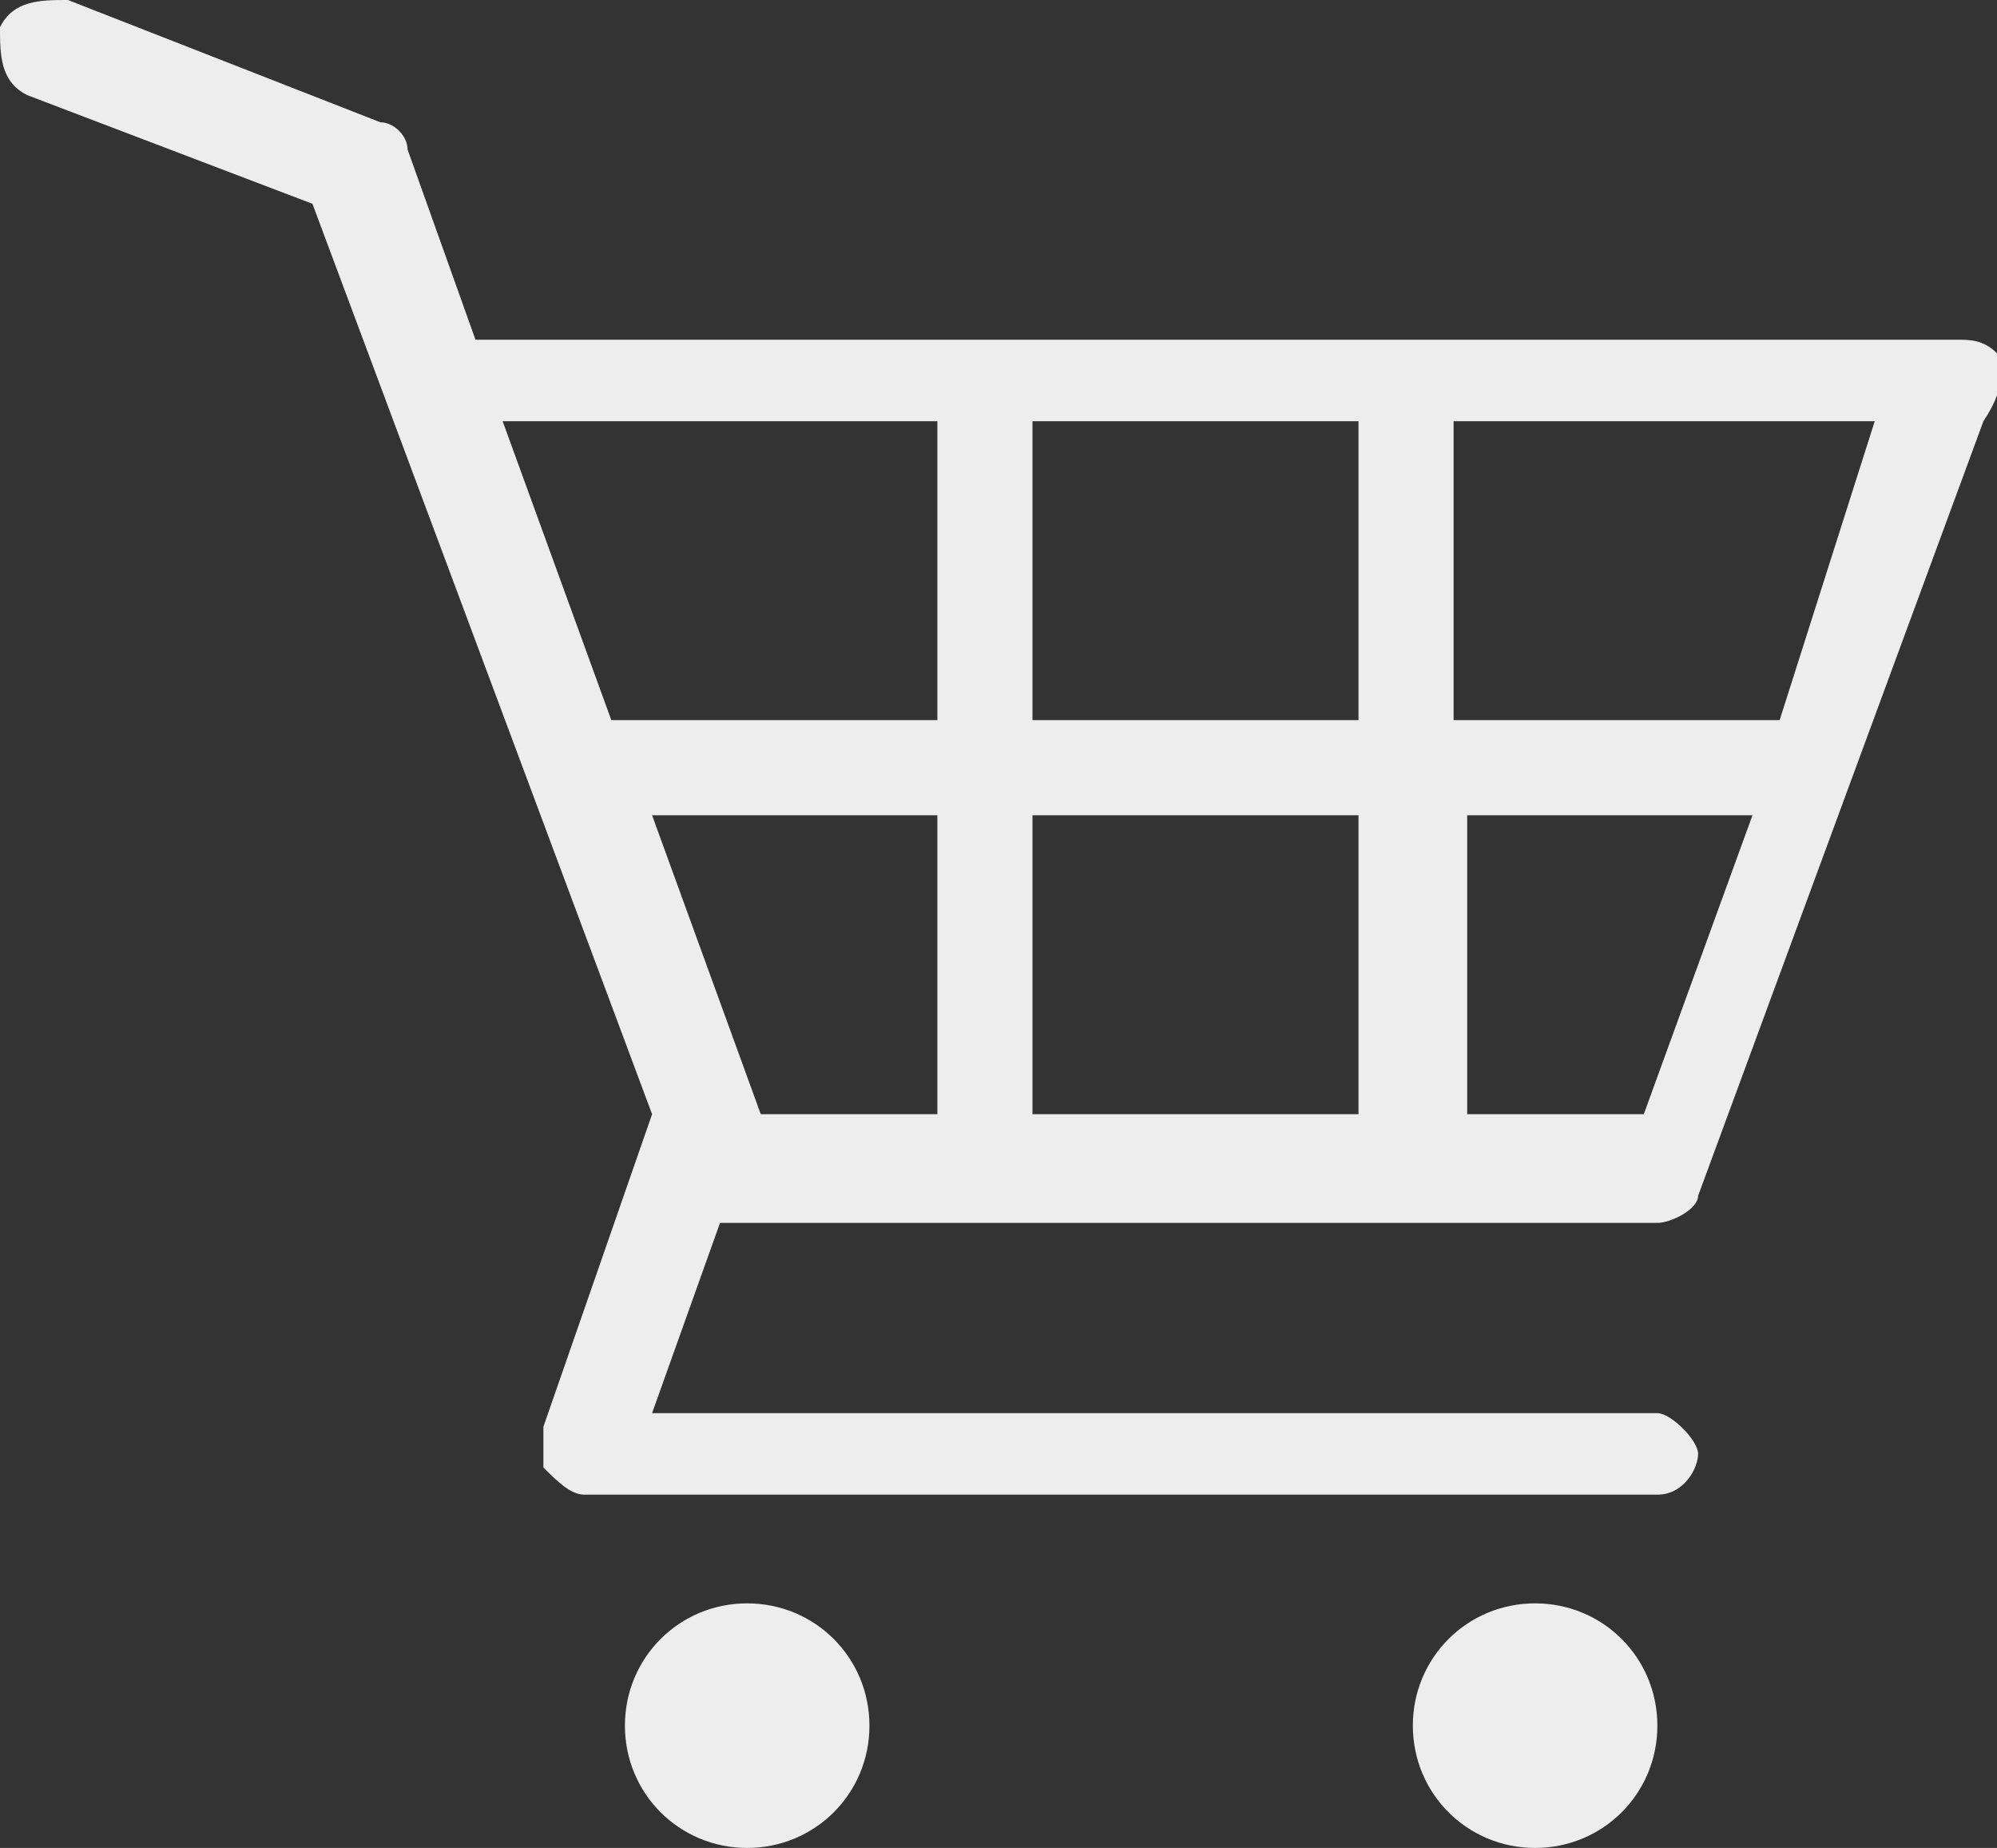 <?xml version="1.0" encoding="utf-8"?>
<!-- Generator: Adobe Illustrator 25.0.0, SVG Export Plug-In . SVG Version: 6.00 Build 0)  -->
<svg version="1.1" id="Layer_1" xmlns="http://www.w3.org/2000/svg" xmlns:xlink="http://www.w3.org/1999/xlink" x="0px" y="0px"
	 viewBox="0 0 14.7 13.6" style="enable-background:new 0 0 14.7 13.6;" xml:space="preserve">
<rect x="0" y="0" width="14.7" height="13.6" fill="#333333" stroke="none"/>
<style type="text/css">
	.st0{fill:#EDEDED;}
</style>
<g>
	<path class="st0" d="M14.7,2.6c-0.1-0.1-0.2-0.1-0.3-0.1H3.5L3,1.1c0-0.1-0.1-0.2-0.2-0.2L0.5,0C0.3,0,0.1,0,0,0.2
		C0,0.4,0,0.6,0.2,0.7l2.1,0.8l2.5,6.7L4,10.5c0,0.1,0,0.2,0,0.3c0.1,0.1,0.2,0.2,0.3,0.2h7.9c0.2,0,0.3-0.2,0.3-0.3
		s-0.2-0.3-0.3-0.3H4.8l0.5-1.4h6.9c0.1,0,0.3-0.1,0.3-0.2l2.1-5.7C14.8,2.8,14.7,2.7,14.7,2.6z M4.8,6h2.1v2.2H5.6L4.8,6z M7.6,6
		h2.4v2.2H7.6V6z M7.6,5.3V3.1h2.4v2.2H7.6z M6.9,3.1v2.2H4.5L3.7,3.1H6.9z M12.1,8.2h-1.3V6h2.1L12.1,8.2z M13.1,5.3h-2.4V3.1h3.1
		L13.1,5.3z"/>
	<path class="st0" d="M5.5,11.8c-0.5,0-0.9,0.4-0.9,0.9c0,0.5,0.4,0.9,0.9,0.9s0.9-0.4,0.9-0.9C6.4,12.2,6,11.8,5.5,11.8z"/>
	<path class="st0" d="M11.3,11.8c-0.5,0-0.9,0.4-0.9,0.9c0,0.5,0.4,0.9,0.9,0.9c0.5,0,0.9-0.4,0.9-0.9
		C12.2,12.2,11.8,11.8,11.3,11.8z"/>
</g>
</svg>
